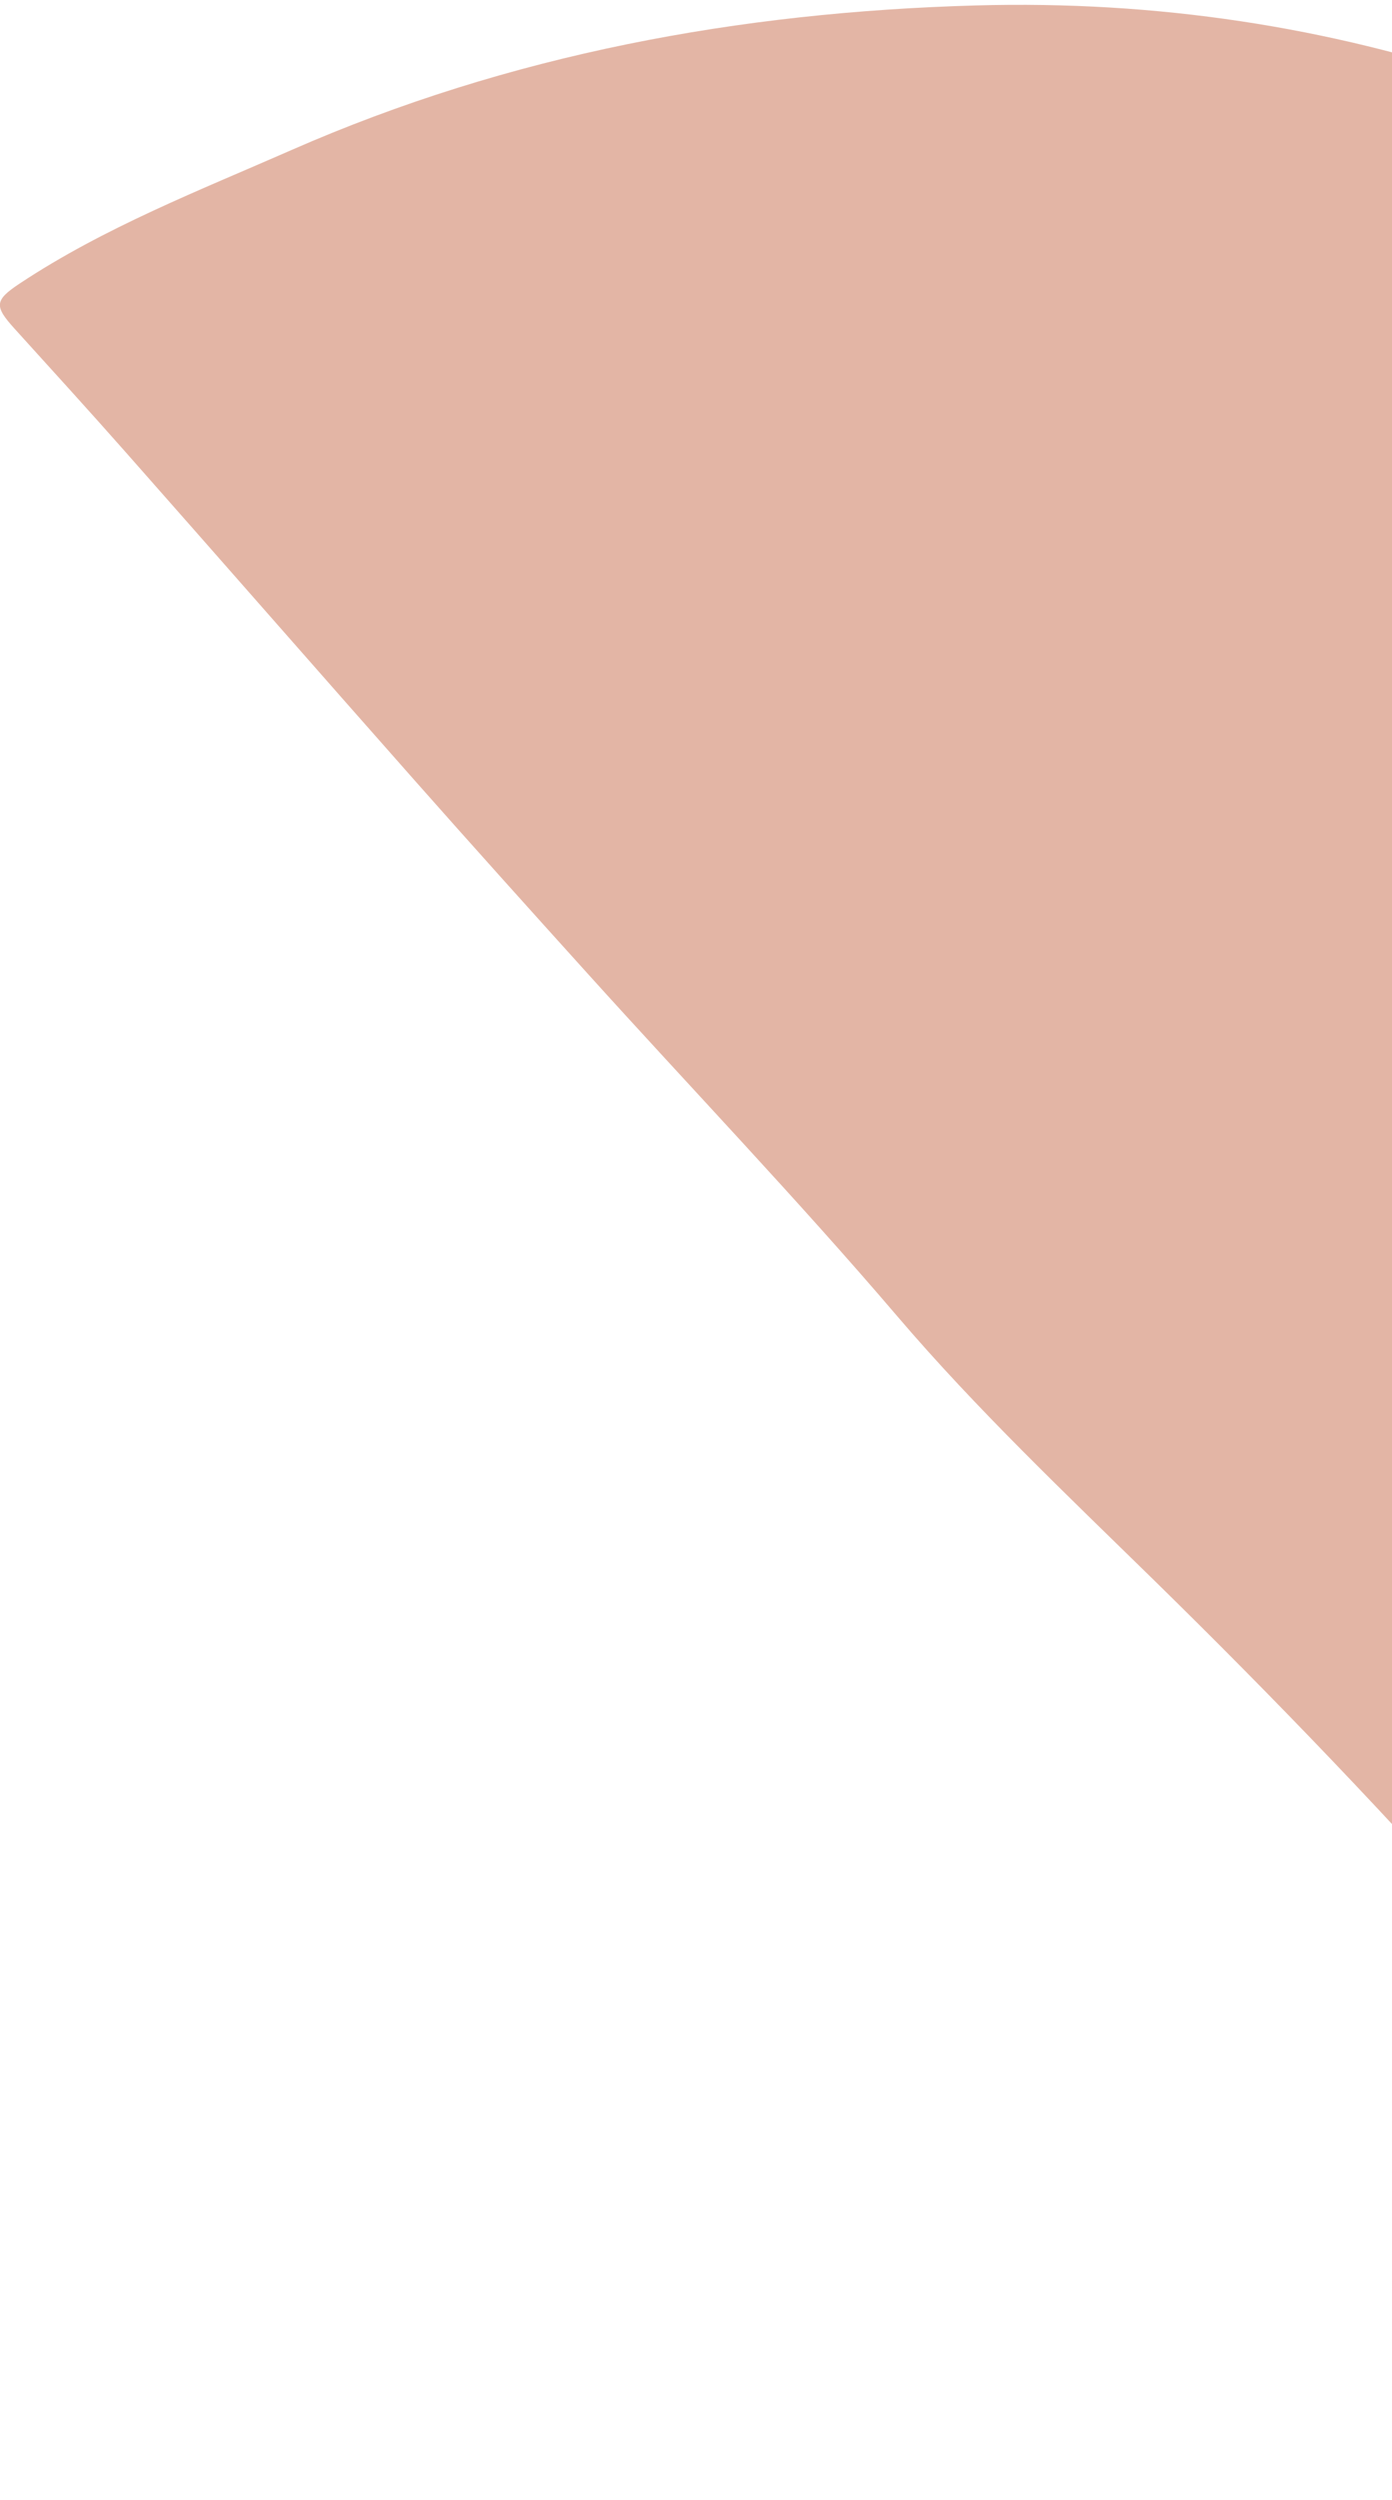 <svg xmlns="http://www.w3.org/2000/svg" width="137" height="246" viewBox="0 0 137 246" fill="none"><path d="M196.521 245.615C193.648 242.433 190.691 239.324 187.922 236.053C181.897 228.932 175.574 222.08 169.28 215.201C162.15 207.409 155.036 199.601 148.051 191.678C137.01 179.156 125.449 167.118 113.536 155.451C104.915 147.009 96.134 138.684 88.327 129.537C78.464 117.983 67.972 107.033 57.808 95.772C52.113 89.465 46.43 83.148 40.802 76.783C31.294 66.032 21.846 55.226 12.346 44.468C8.741 40.385 5.071 36.362 1.416 32.324C-0.579 30.119 -0.543 29.544 1.935 27.901C10.288 22.369 19.572 18.765 28.666 14.773C50.179 5.329 72.762 1.192 96.015 0.536C131.872 -0.473 163.473 11.116 191.822 32.1C199.225 37.58 205.566 44.247 211.566 51.163C214.851 54.949 216.591 59.864 218.833 64.369C224.928 76.606 230.069 89.235 233.756 102.441C238.264 118.593 238.511 135.029 236.3 151.619C233.492 172.69 228.515 193.216 219.797 212.751C215.701 221.927 210.654 230.577 203.882 238.129C203.666 238.369 203.553 238.701 203.391 238.992L196.515 245.612L196.521 245.615Z" fill="#E3B5A5"></path></svg>